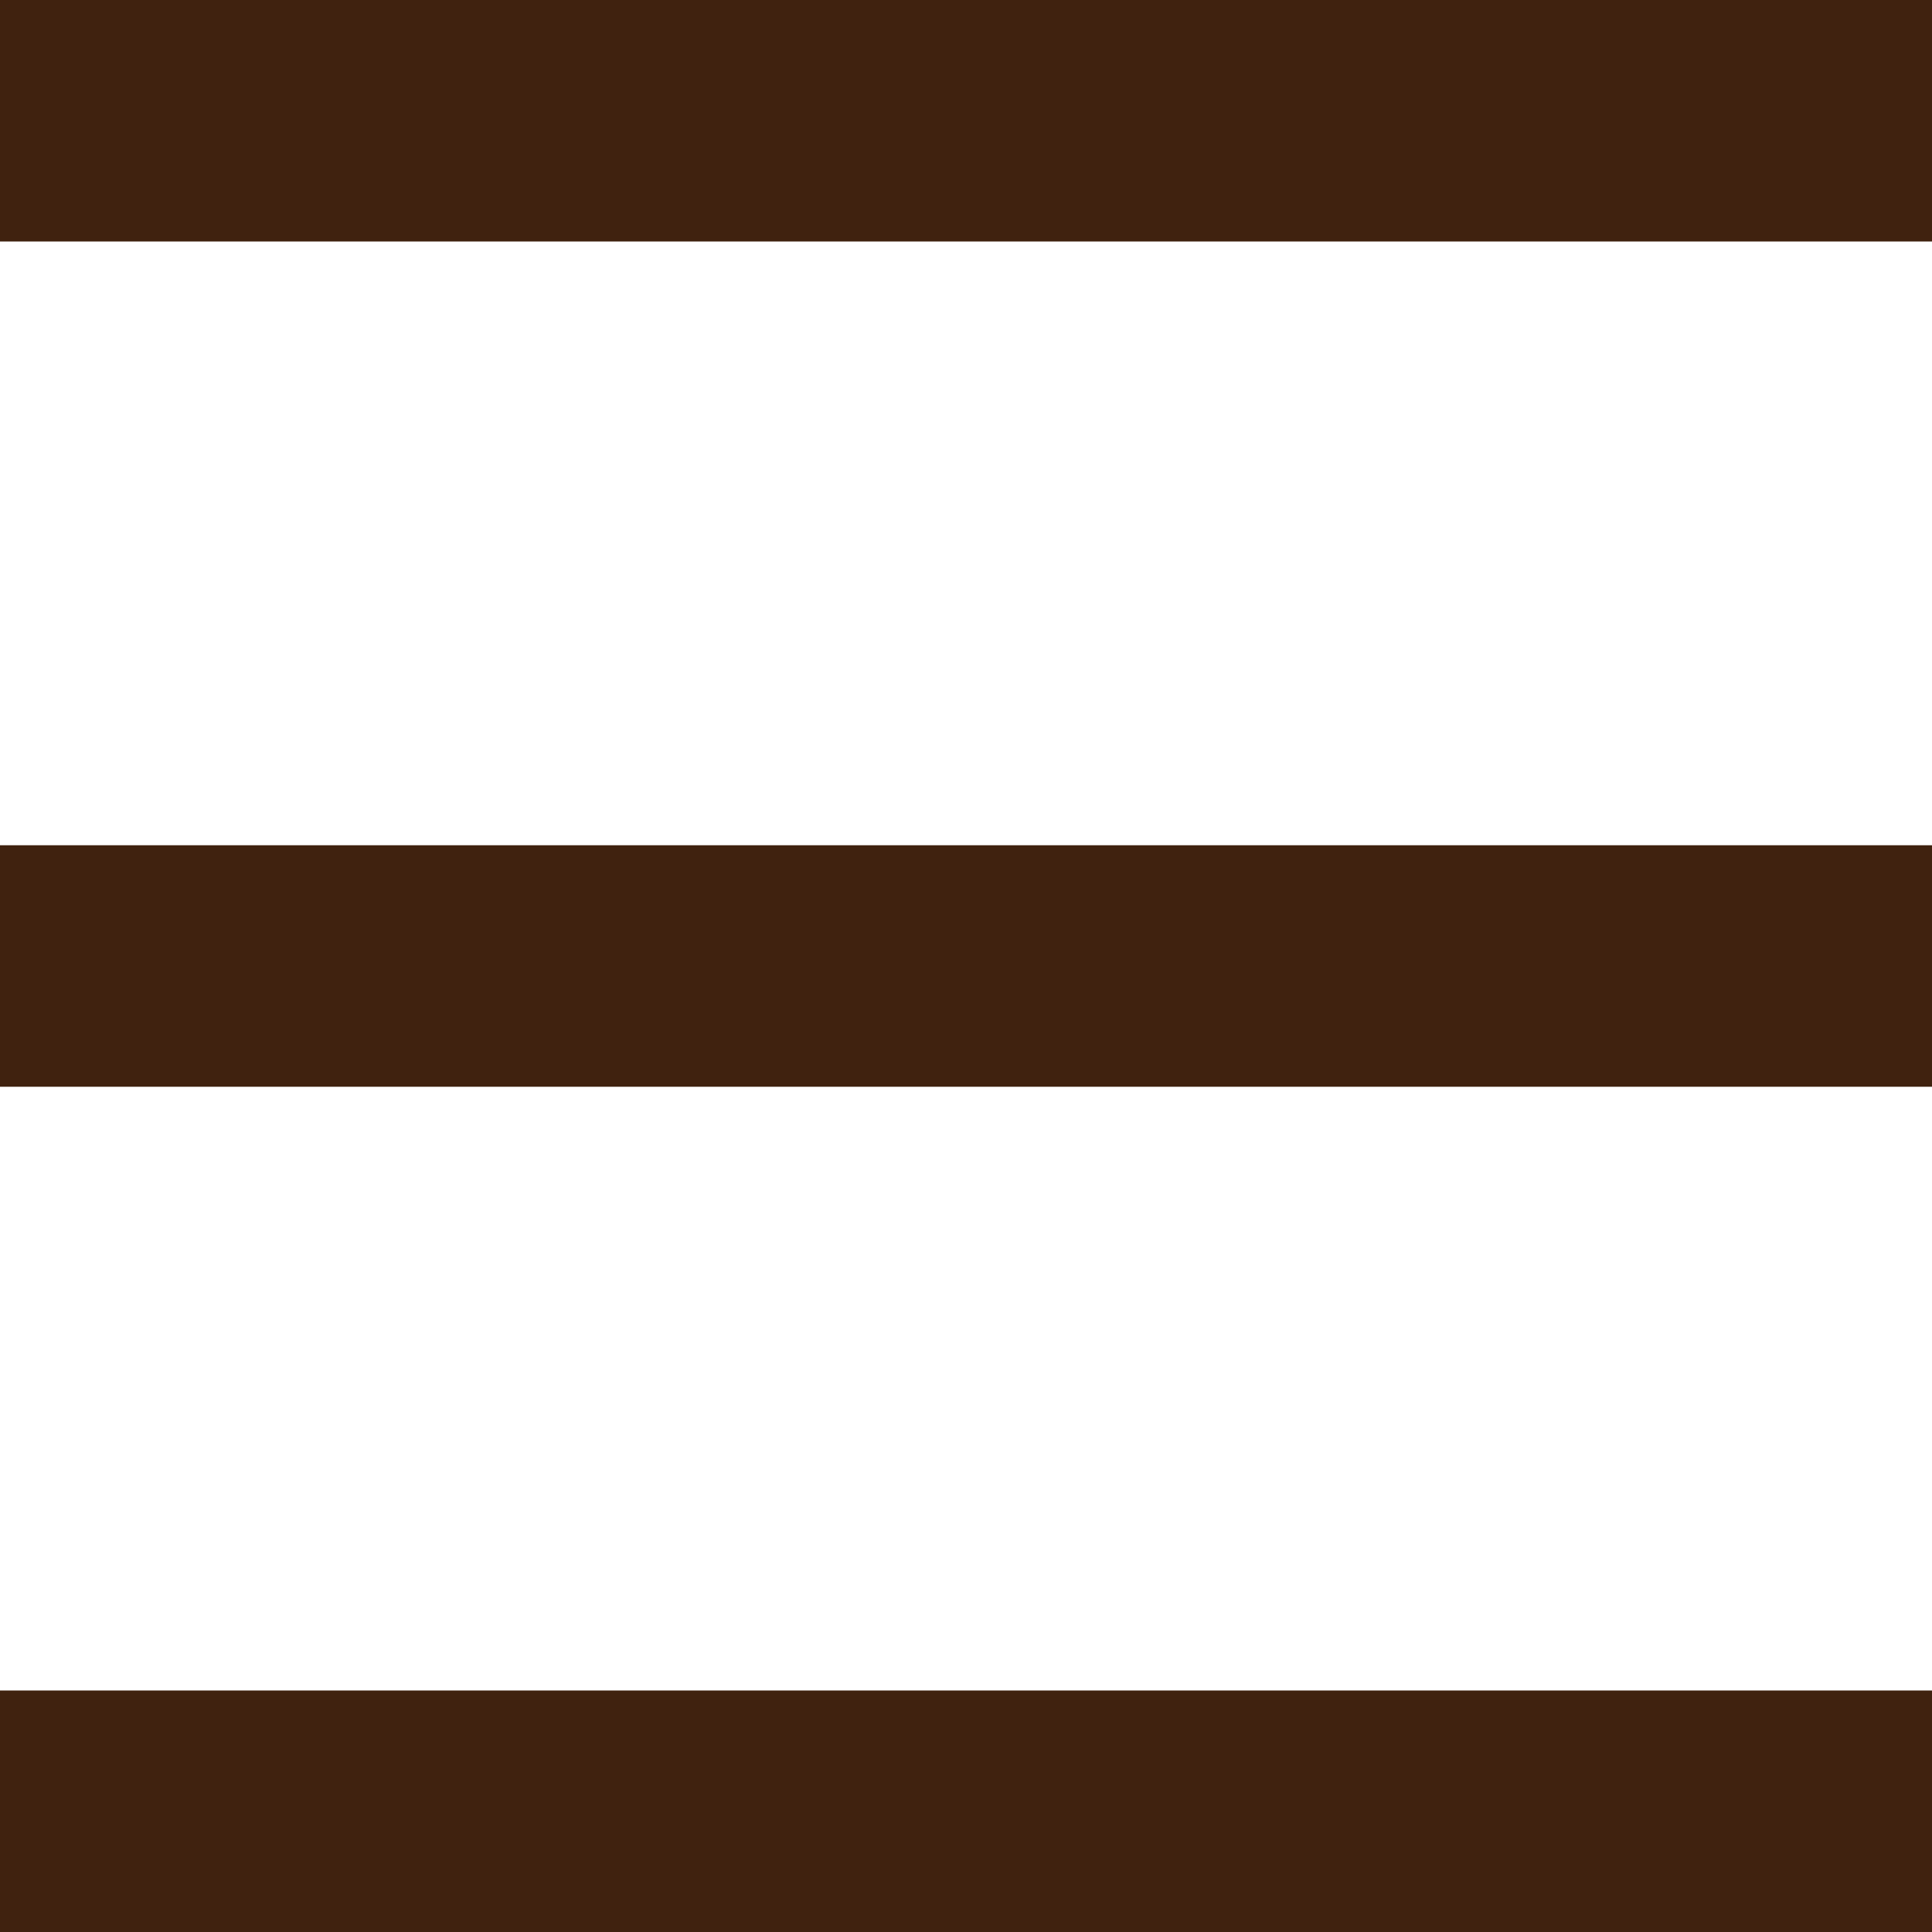 <svg xmlns="http://www.w3.org/2000/svg" viewBox="0 0 64 64"><defs><style>.cls-1{fill:#40220F;}</style></defs><g id="レイヤー_2" data-name="レイヤー 2"><g id="レイヤー_1-2" data-name="レイヤー 1"><g id="グループ_4699" data-name="グループ 4699"><rect id="長方形_368" data-name="長方形 368" class="cls-1" width="64" height="8"/><rect id="長方形_369" data-name="長方形 369" class="cls-1" y="28" width="64" height="8"/><rect id="長方形_370" data-name="長方形 370" class="cls-1" y="56" width="64" height="8"/></g></g></g></svg>
